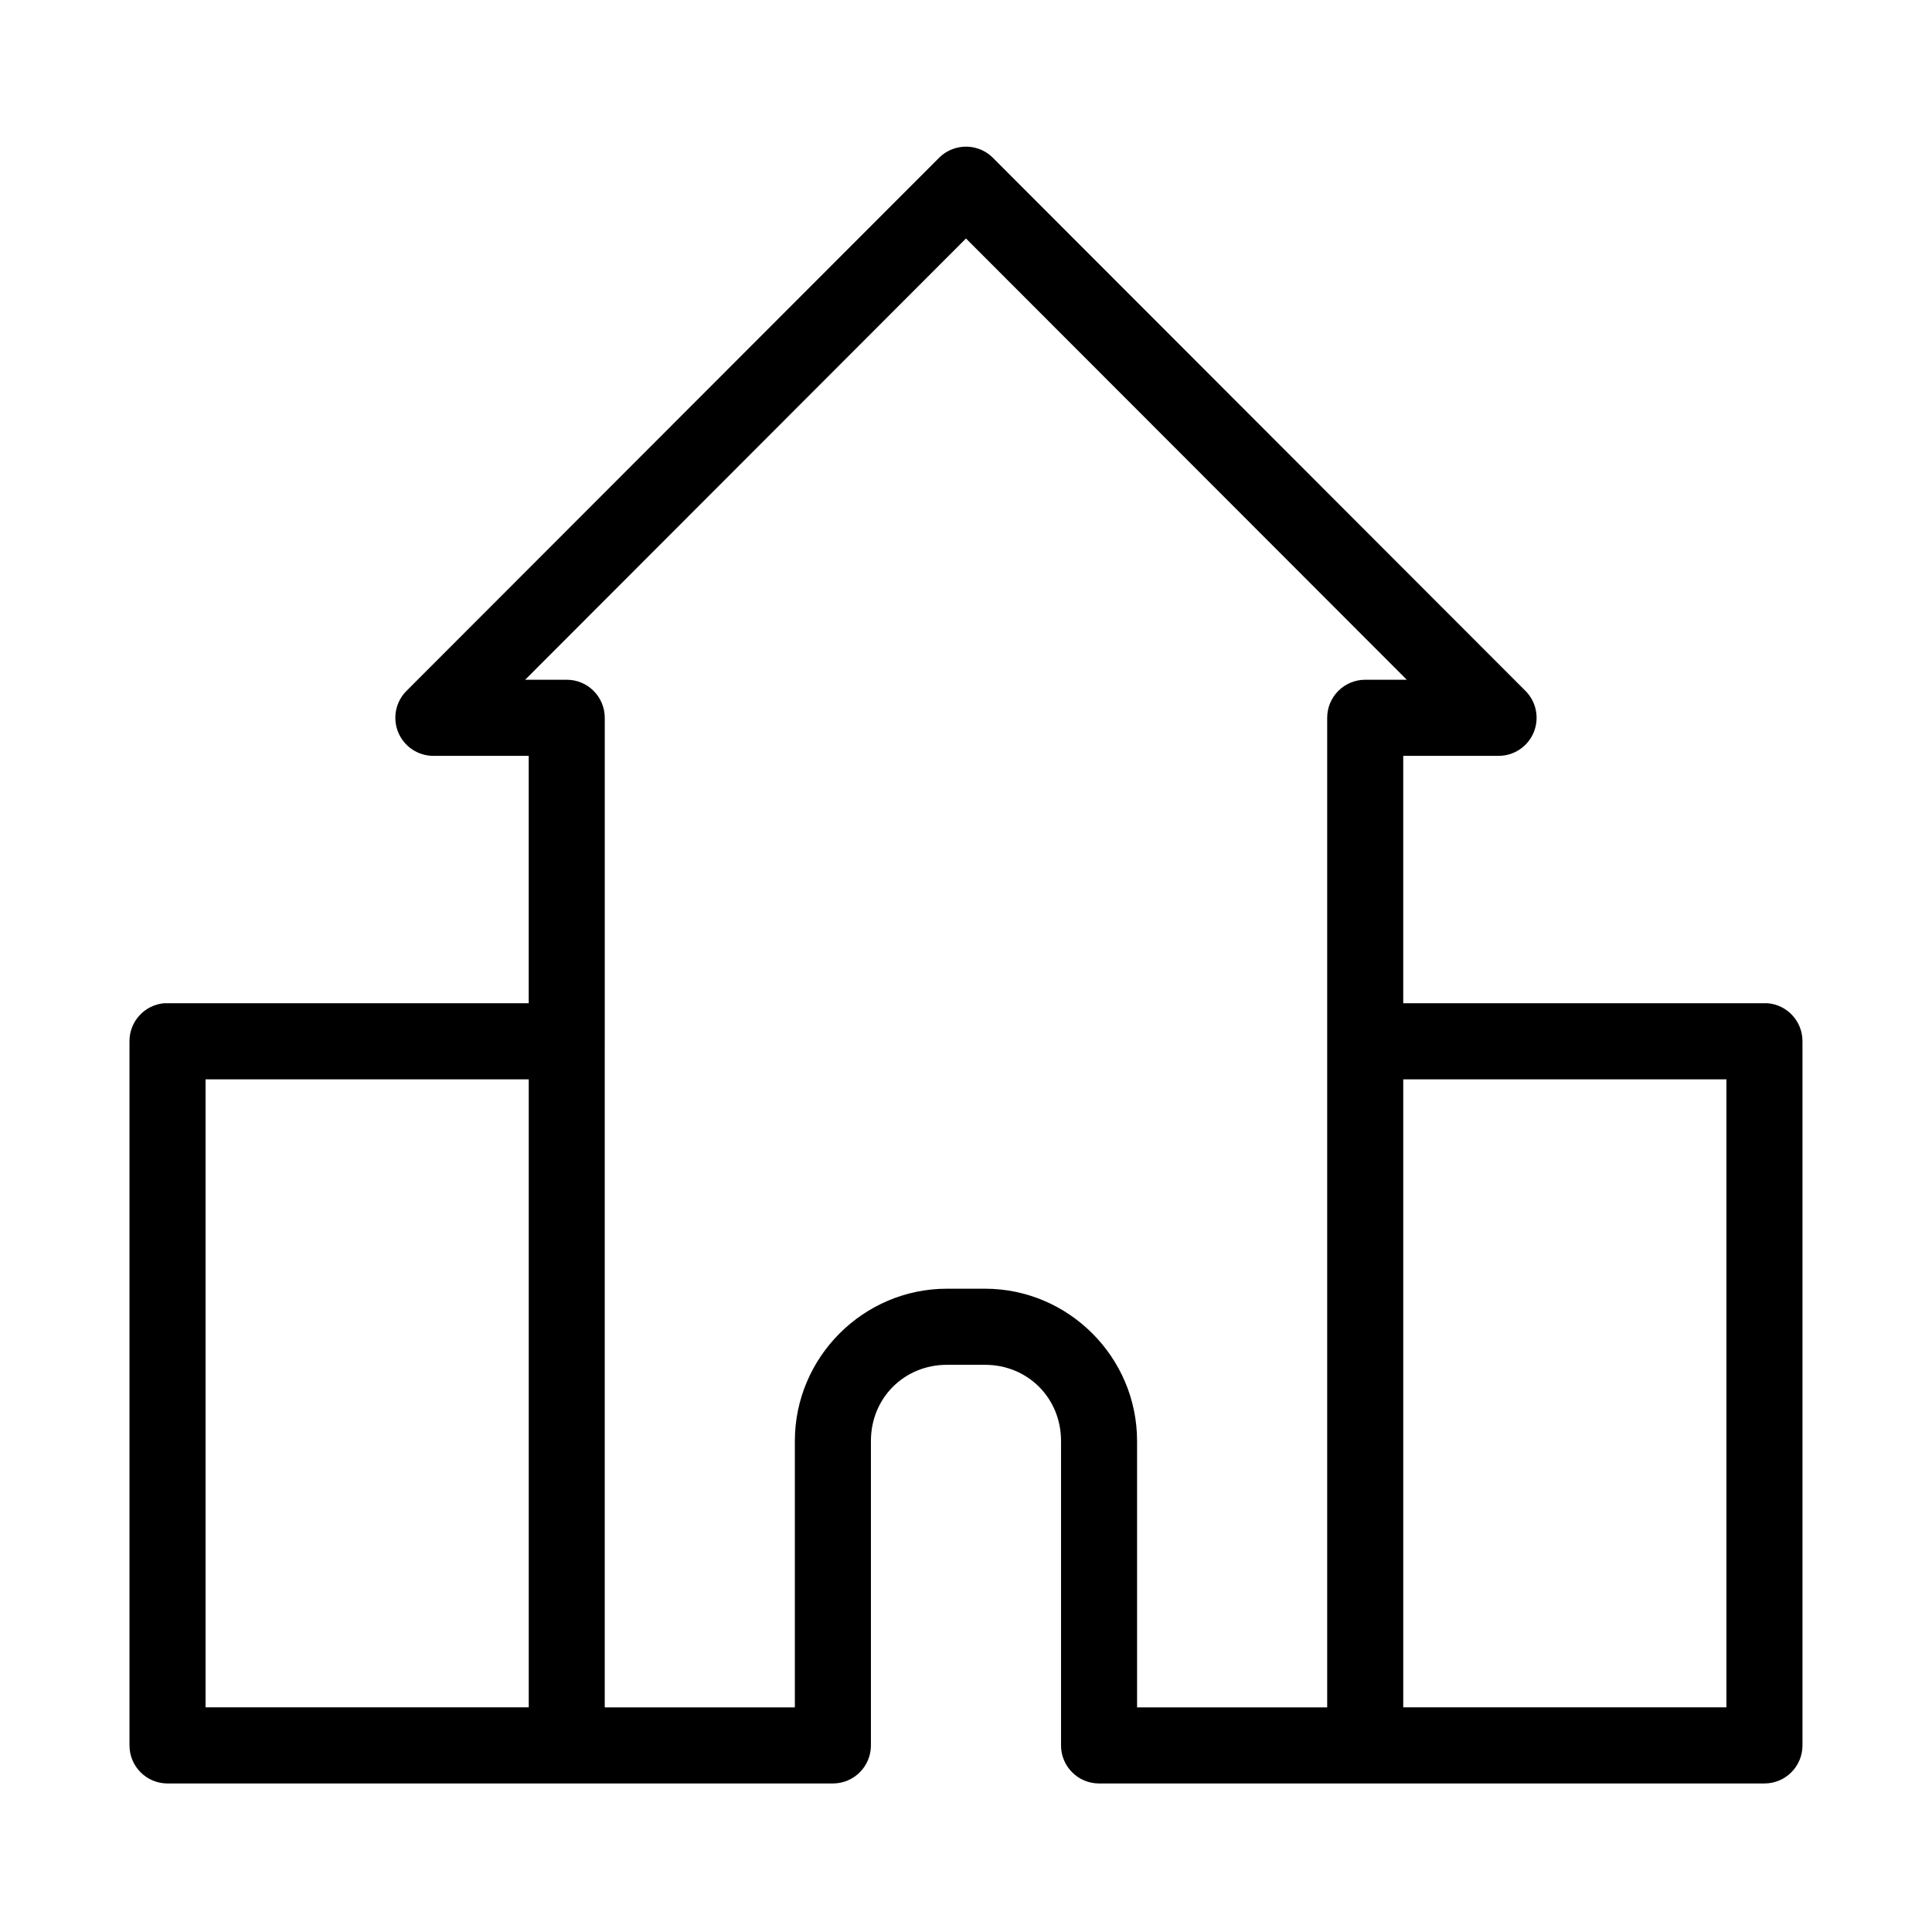 <?xml version="1.0" encoding="UTF-8"?>
<!-- Uploaded to: ICON Repo, www.svgrepo.com, Generator: ICON Repo Mixer Tools -->
<svg fill="#000000" width="800px" height="800px" version="1.1" viewBox="144 144 512 512" xmlns="http://www.w3.org/2000/svg">
 <path d="m398.89 182.93c-2.254 0.246-4.363 1.246-5.981 2.84l-141.07 141.21c-2.961 2.867-3.879 7.25-2.316 11.066 1.559 3.816 5.281 6.297 9.402 6.266h25.191v65.559h-95.723l-0.004 0.004c-0.316-0.016-0.629-0.016-0.945 0-5.191 0.488-9.152 4.863-9.129 10.086v186.59c0 5.57 4.508 10.086 10.074 10.086h176.34-0.004c5.566 0 10.078-4.516 10.078-10.086v-80.691c0-11.352 8.812-20.172 20.152-20.172h10.078c11.34 0 20.152 8.824 20.152 20.172v80.691h-0.004c0.004 5.57 4.512 10.086 10.078 10.086h70.535-0.004c0.316 0.016 0.633 0.016 0.945 0h104.86c5.566 0 10.078-4.516 10.078-10.086v-186.59c0.023-5.223-3.941-9.598-9.133-10.086-0.316-0.016-0.629-0.016-0.945 0h-95.723v-65.559h25.191v-0.004c4.117 0.031 7.844-2.449 9.402-6.266 1.559-3.82 0.641-8.203-2.32-11.07l-141.07-141.21c-2.16-2.129-5.168-3.172-8.188-2.836zm1.105 24.27 116.82 116.94h-11.023c-5.562 0-10.074 4.516-10.074 10.086v262.24h-50.383v-70.602c0-22.176-18.148-40.344-40.305-40.344h-10.078c-22.156 0-40.305 18.168-40.305 40.344v70.602h-50.383v-176.51l0.004 0.004c0.016-0.316 0.016-0.633 0-0.945v-84.789c0-5.57-4.512-10.086-10.074-10.086h-11.02zm-201.52 222.84h85.648v166.42h-85.648zm317.4 0h85.648v166.42h-85.648z"/>
</svg>